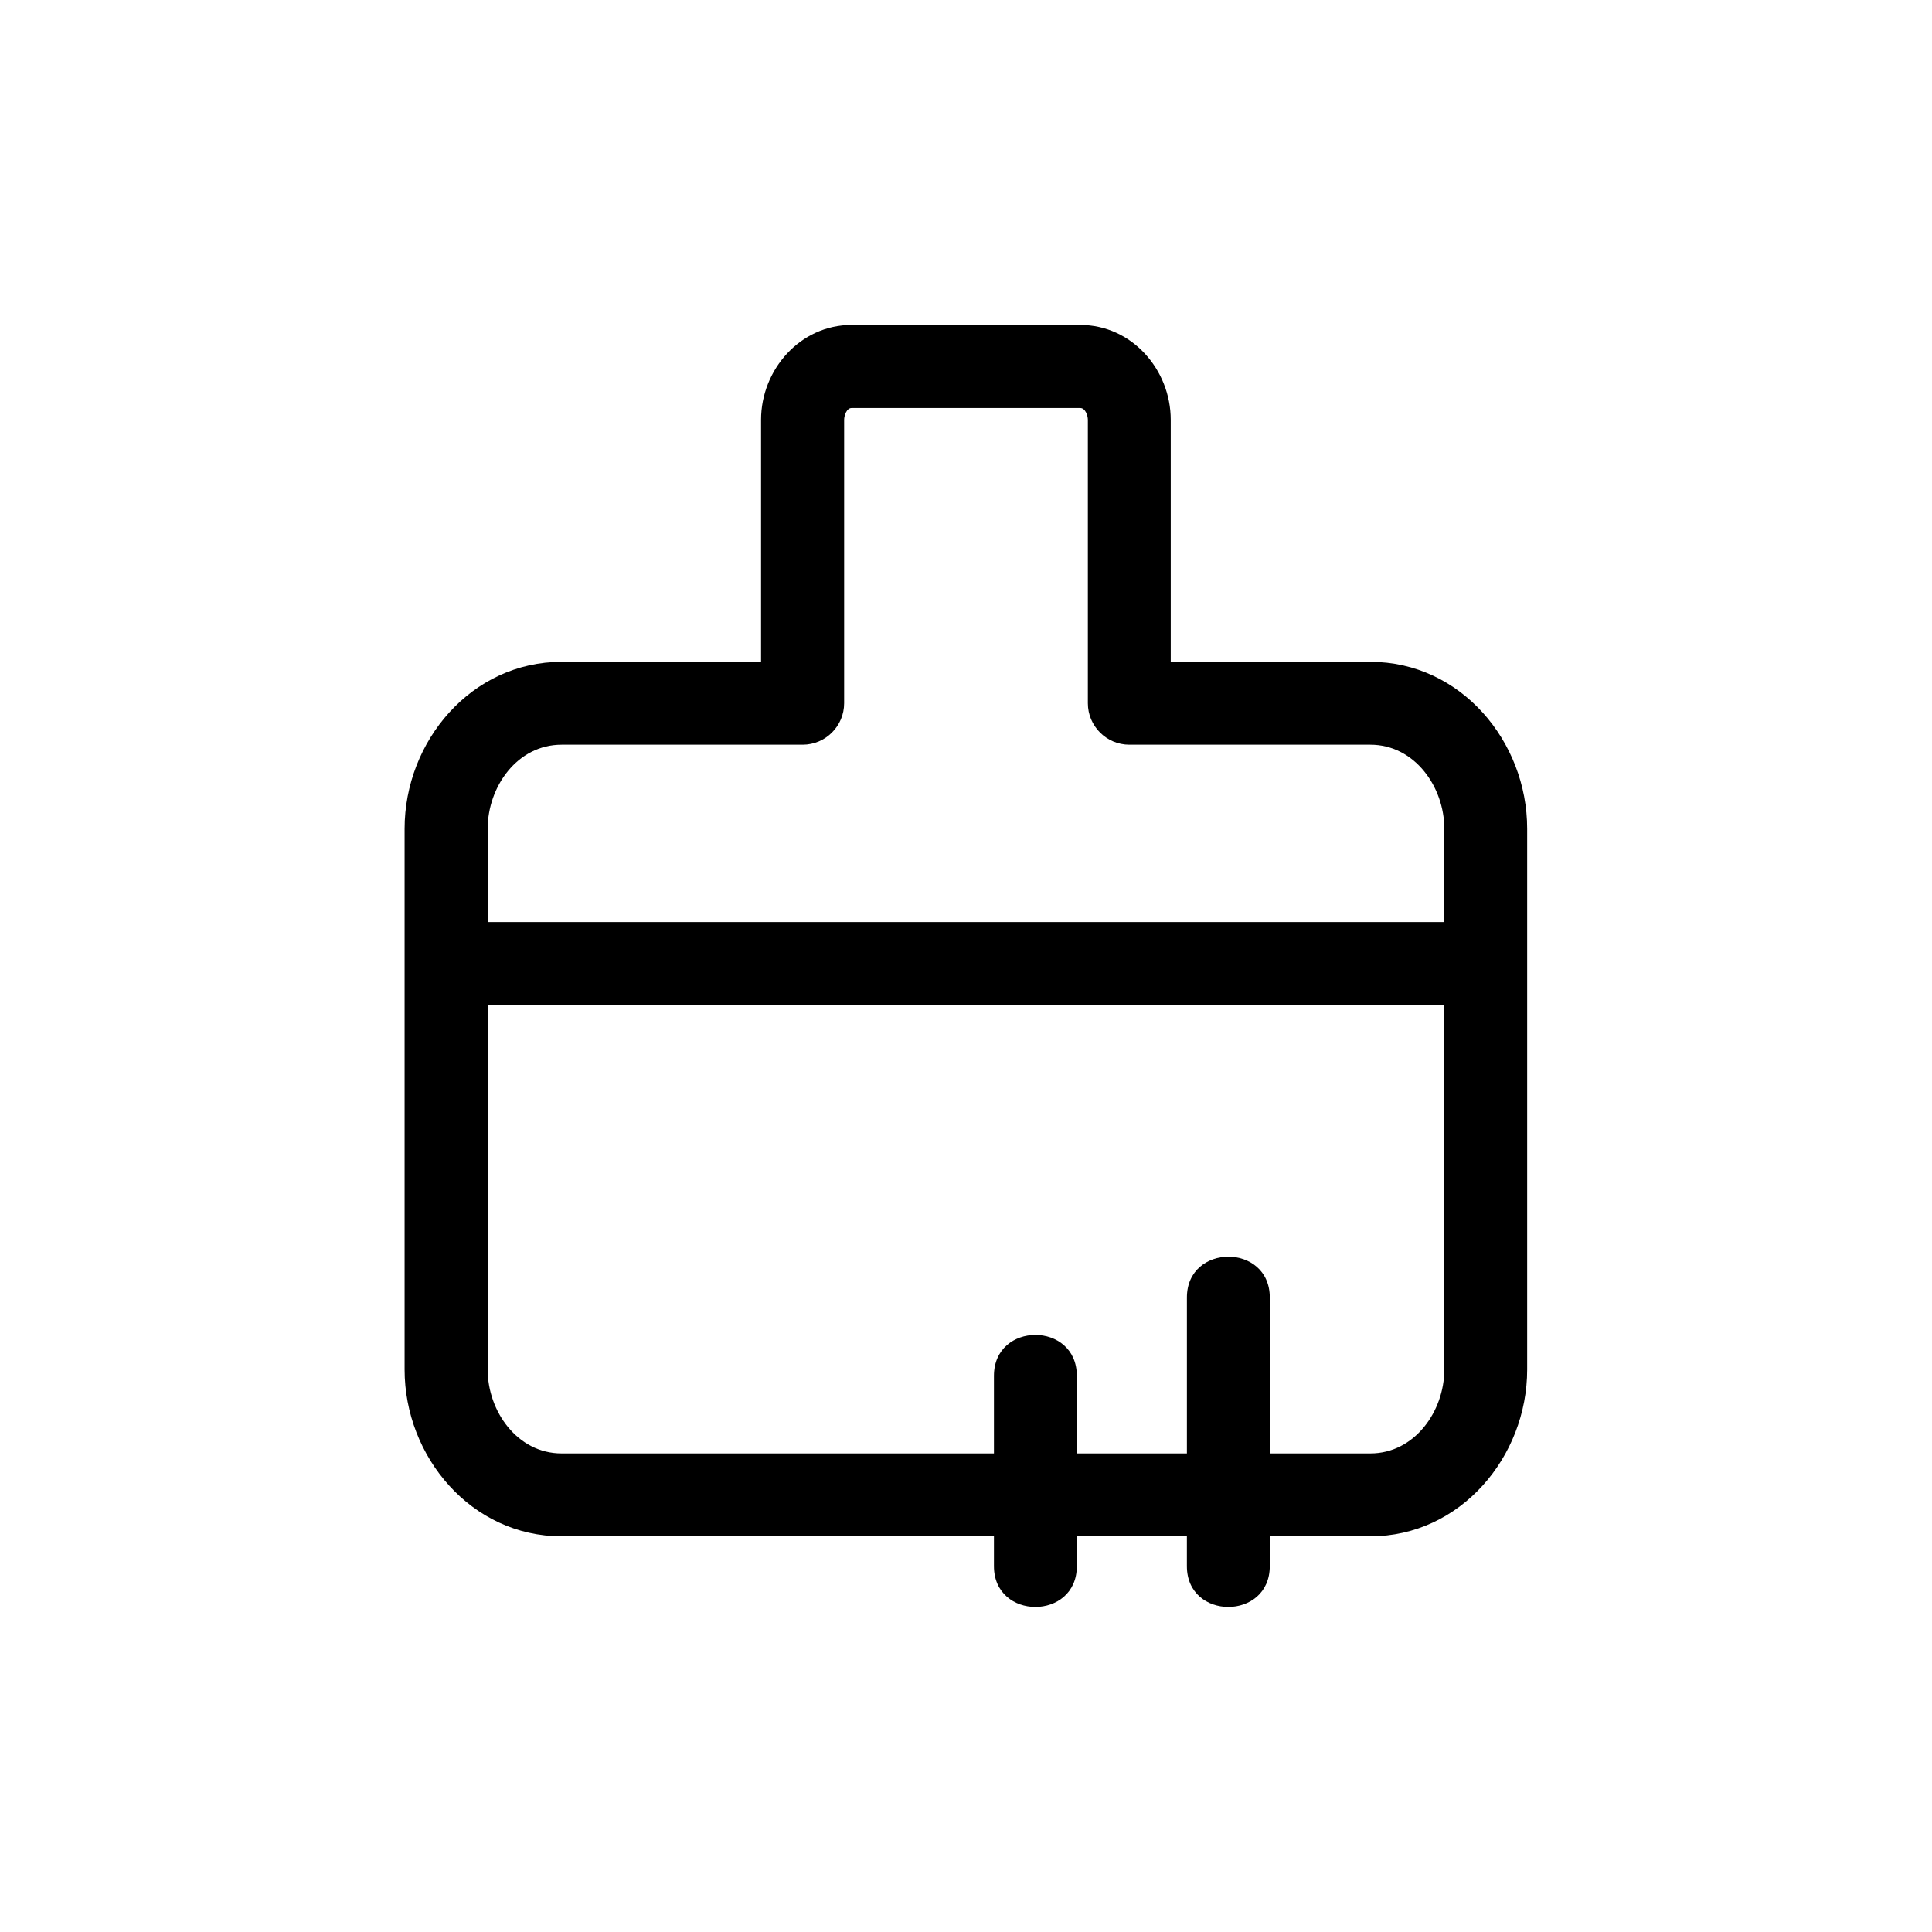 <?xml version="1.0" encoding="UTF-8"?>
<!-- Uploaded to: ICON Repo, www.svgrepo.com, Generator: ICON Repo Mixer Tools -->
<svg fill="#000000" width="800px" height="800px" version="1.1" viewBox="144 144 512 512" xmlns="http://www.w3.org/2000/svg">
 <path d="m273.24 388.36h253.52v-24.738c0-11.082-7.859-22.27-19.598-22.27h-63.883c-6.047 0-10.984-4.938-10.984-10.984v-75.117c0-1.109-0.656-3.125-2.016-3.125h-60.609c-1.309 0-1.965 2.016-1.965 3.125v75.117c0 6.047-4.938 10.984-10.984 10.984h-63.883c-11.789 0-19.598 11.184-19.598 22.27v24.738zm156.13 170.69c0 14.41-21.965 14.41-21.965 0v-7.91h-114.57c-23.93 0-41.613-21.059-41.613-44.184v-143.33c0-23.176 17.684-44.234 41.613-44.234h52.852v-64.137c0-13.301 10.379-25.141 23.98-25.141h60.609c13.652 0 23.98 11.84 23.98 25.141v64.137h52.898c23.93 0 41.562 21.059 41.562 44.234v143.33c0 23.125-17.684 44.184-41.562 44.184h-26.652v7.91c0 14.41-21.965 14.41-21.965 0v-7.91h-29.172zm-21.965-29.875v-20.555c0-14.461 21.965-14.461 21.965 0v20.555h29.172v-41.312c0-14.41 21.965-14.461 21.965 0v41.312h26.652c11.738 0 19.598-11.184 19.598-22.219v-96.629h-253.52v96.629c0 11.035 7.859 22.219 19.598 22.219z"/>
</svg>